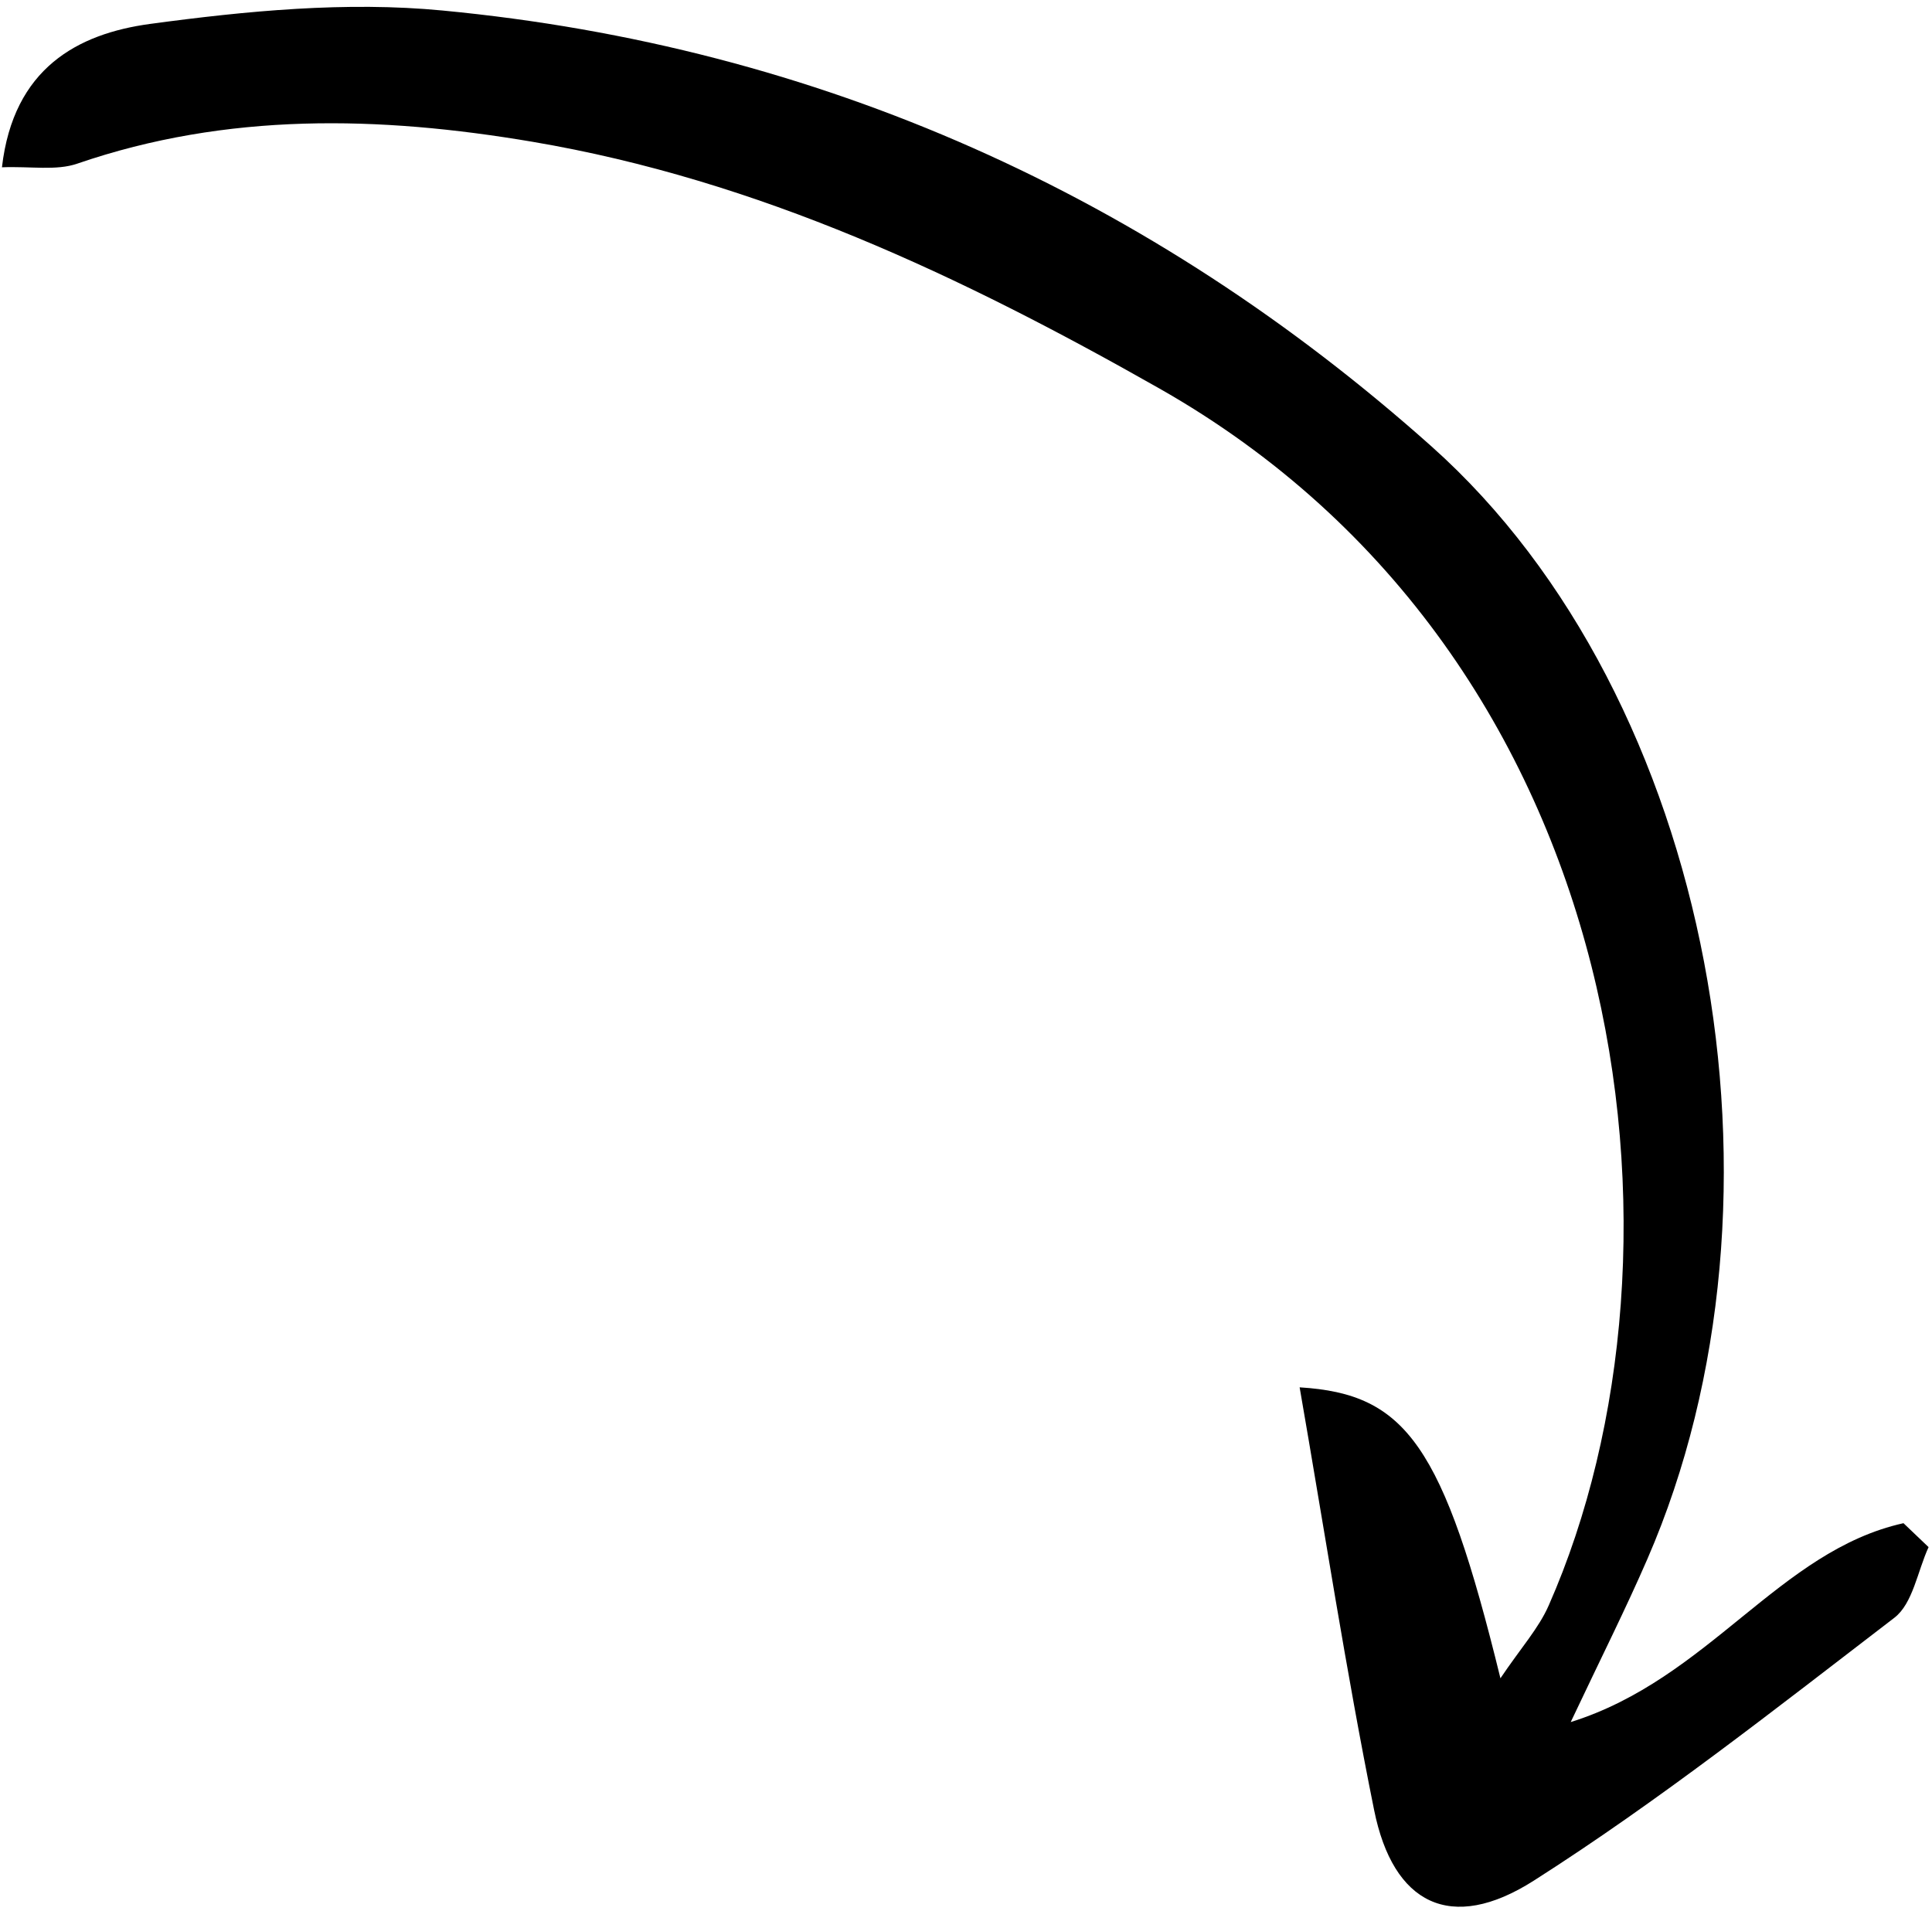 <svg width="187" height="185" viewBox="0 0 187 185" fill="none" xmlns="http://www.w3.org/2000/svg">
<path d="M186.673 149.748C185.599 152.077 185.152 155.225 183.348 156.603C171.924 165.36 160.581 174.317 148.46 182.041C140.425 187.164 134.835 184.31 133.002 175.209C130.259 161.619 128.159 147.896 125.793 134.291C136.104 134.919 139.698 139.875 145.228 162.455C147.212 159.506 148.935 157.613 149.905 155.395C165.012 121.123 158.35 63.787 112.21 37.6C93.043 26.724 73.408 17.428 51.527 13.722C36.729 11.215 21.985 10.852 7.481 15.84C5.447 16.543 3.007 16.087 0.189 16.193C1.294 6.594 7.536 3.265 14.514 2.317C23.86 1.054 33.504 0.122 42.832 1.018C79.293 4.487 111.395 18.969 138.573 43.225C165.829 67.553 174.649 115.957 159.445 150.922C157.373 155.702 155.023 160.363 152.031 166.692C165.422 162.507 172.184 150.118 184.24 147.441C185.047 148.211 185.854 148.981 186.661 149.751" fill="black"/>
</svg>
